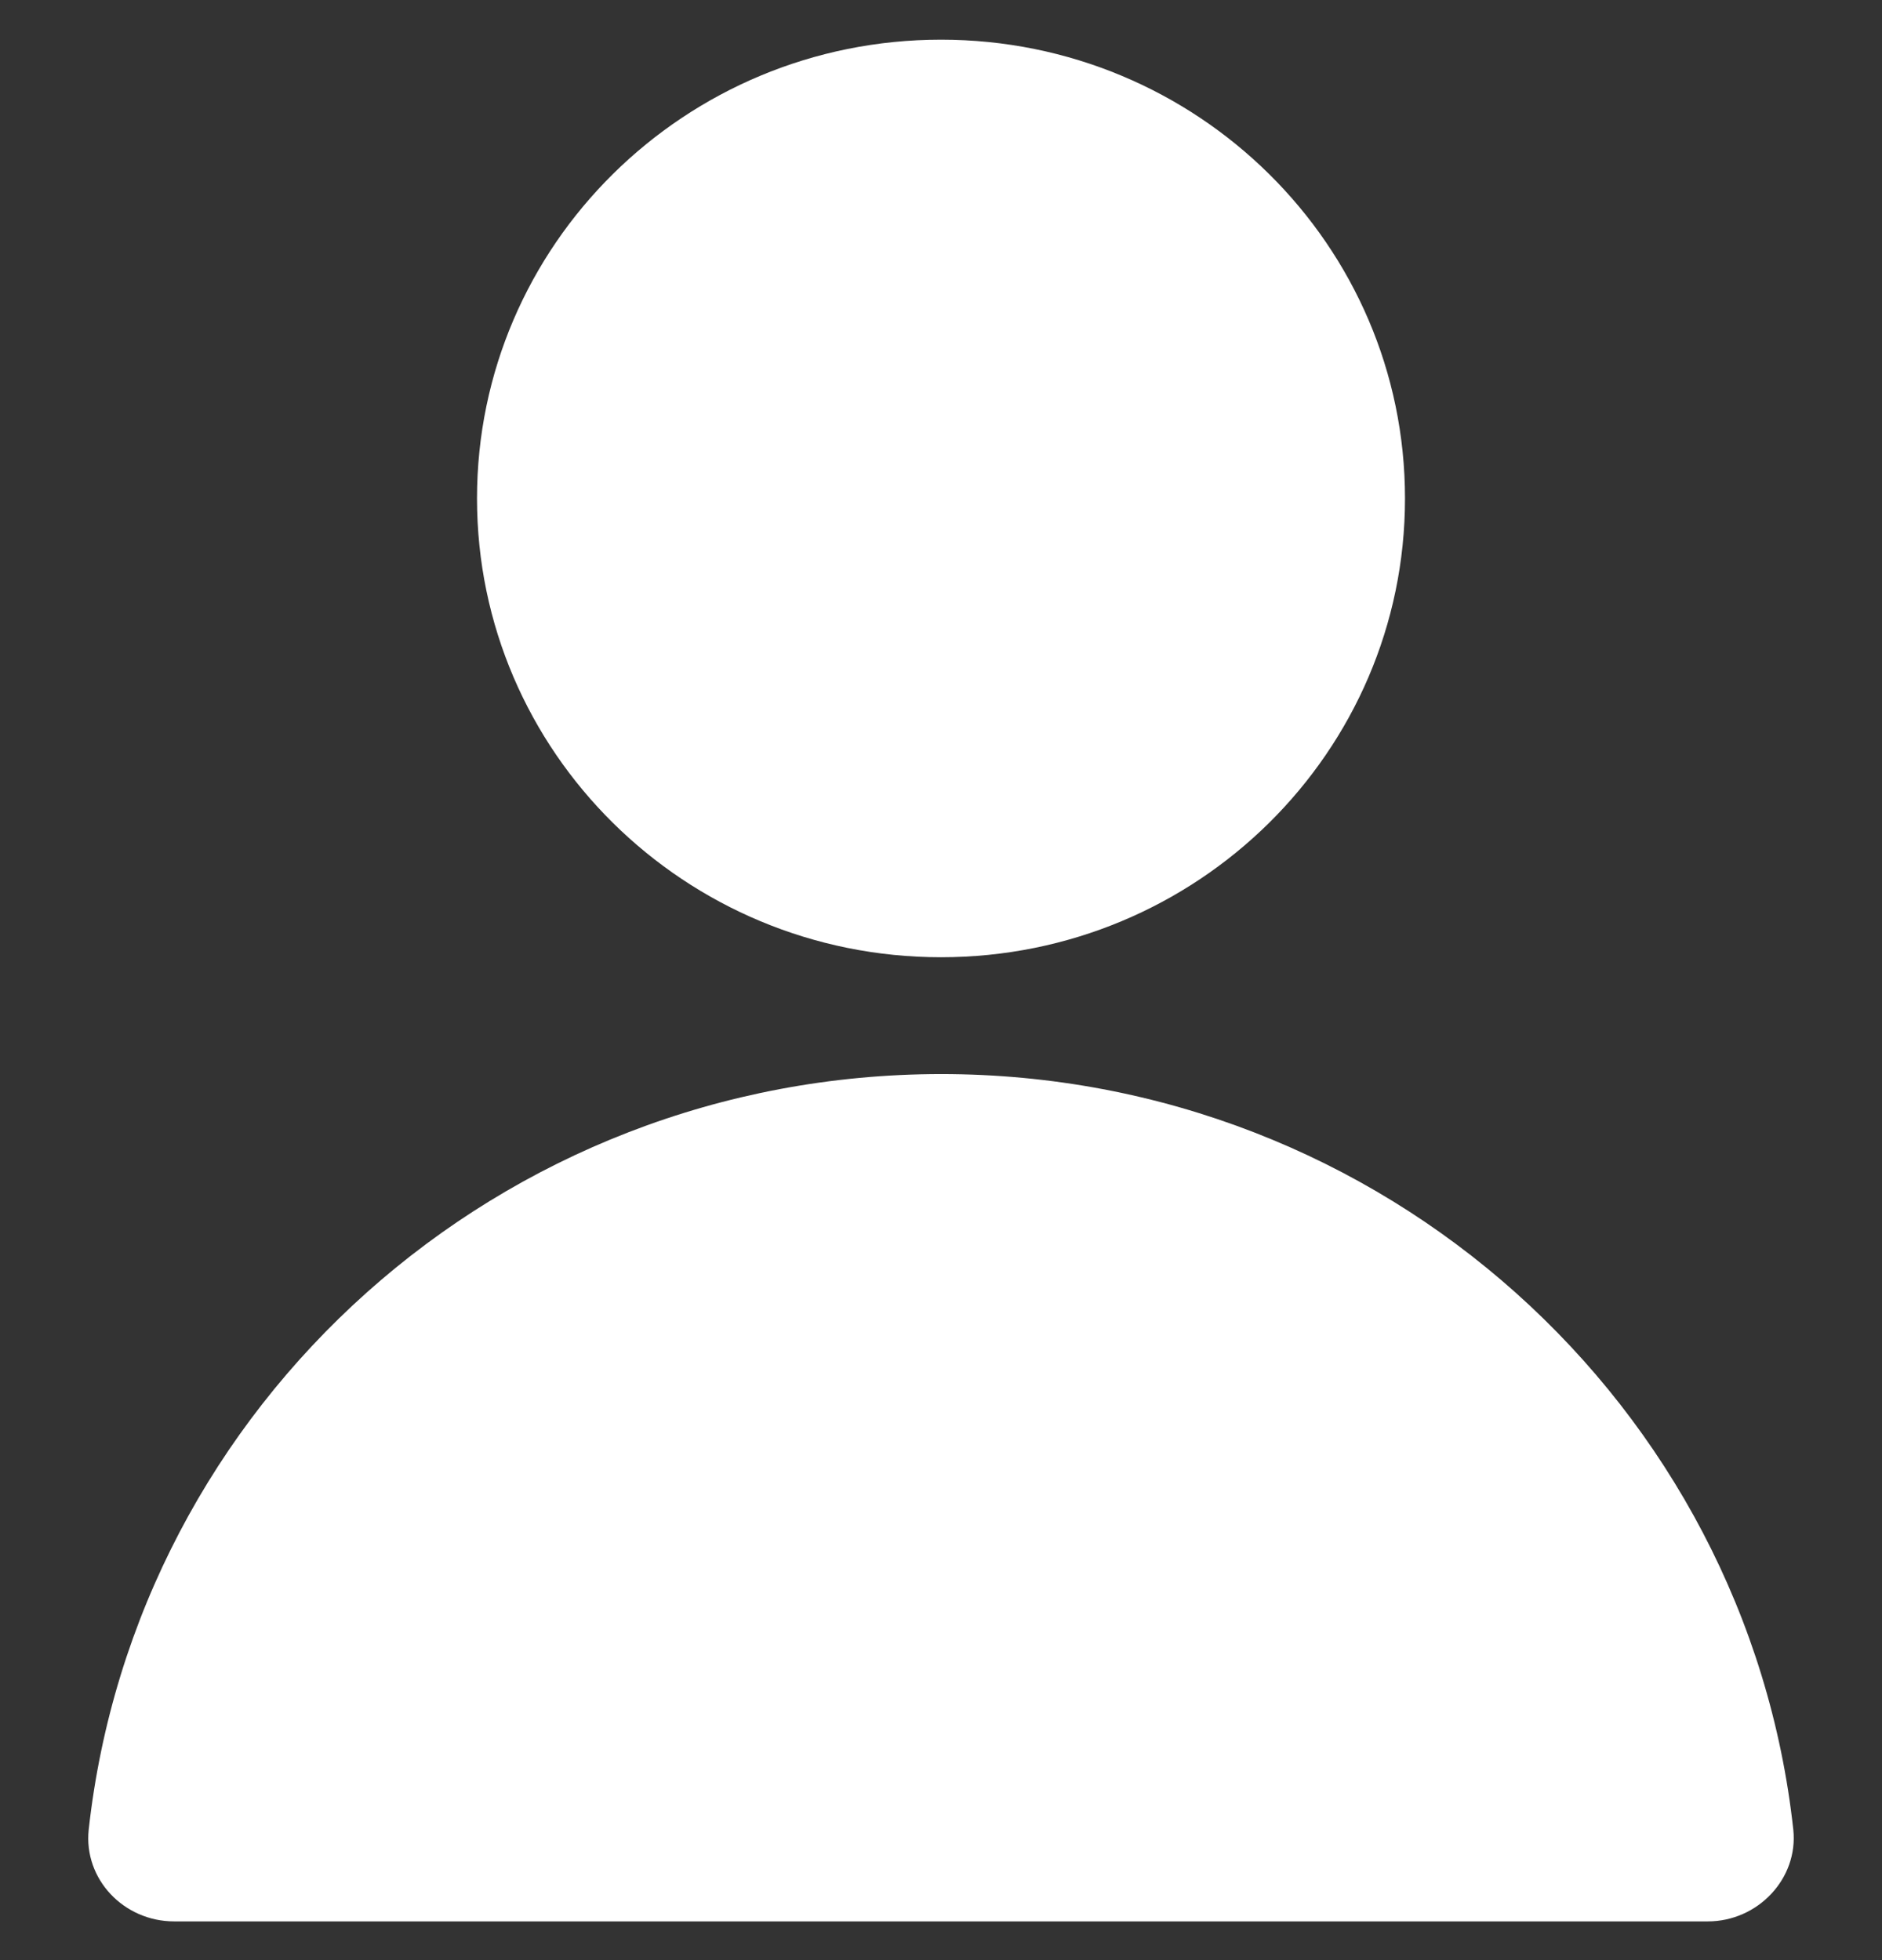 <svg width="24" height="25" viewBox="0 0 24 25" fill="none" xmlns="http://www.w3.org/2000/svg">
<rect x="0" y="0" width="24" height="25" fill="#333333" stroke="none"/>
<g clip-path="url(#clip0_229_1050)">
<path d="M12 12.209C15.268 12.209 17.917 9.589 17.917 6.357C17.917 3.126 15.268 0.506 12 0.506C8.732 0.506 6.083 3.126 6.083 6.357C6.083 9.589 8.732 12.209 12 12.209Z" fill="white"/>
<path d="M12.007 13.699C6.365 13.699 1.729 17.914 1.131 23.337C1.065 23.967 1.578 24.506 2.221 24.506H21.779C22.416 24.506 22.934 23.961 22.869 23.337C22.278 17.921 17.641 13.699 12 13.699H12.007Z" fill="white"/>
</g>
<defs>
<clipPath id="clip0_229_1050">
<rect width="24" height="24" fill="white" transform="translate(0 0.506)"/>
</clipPath>
</defs>
</svg>
